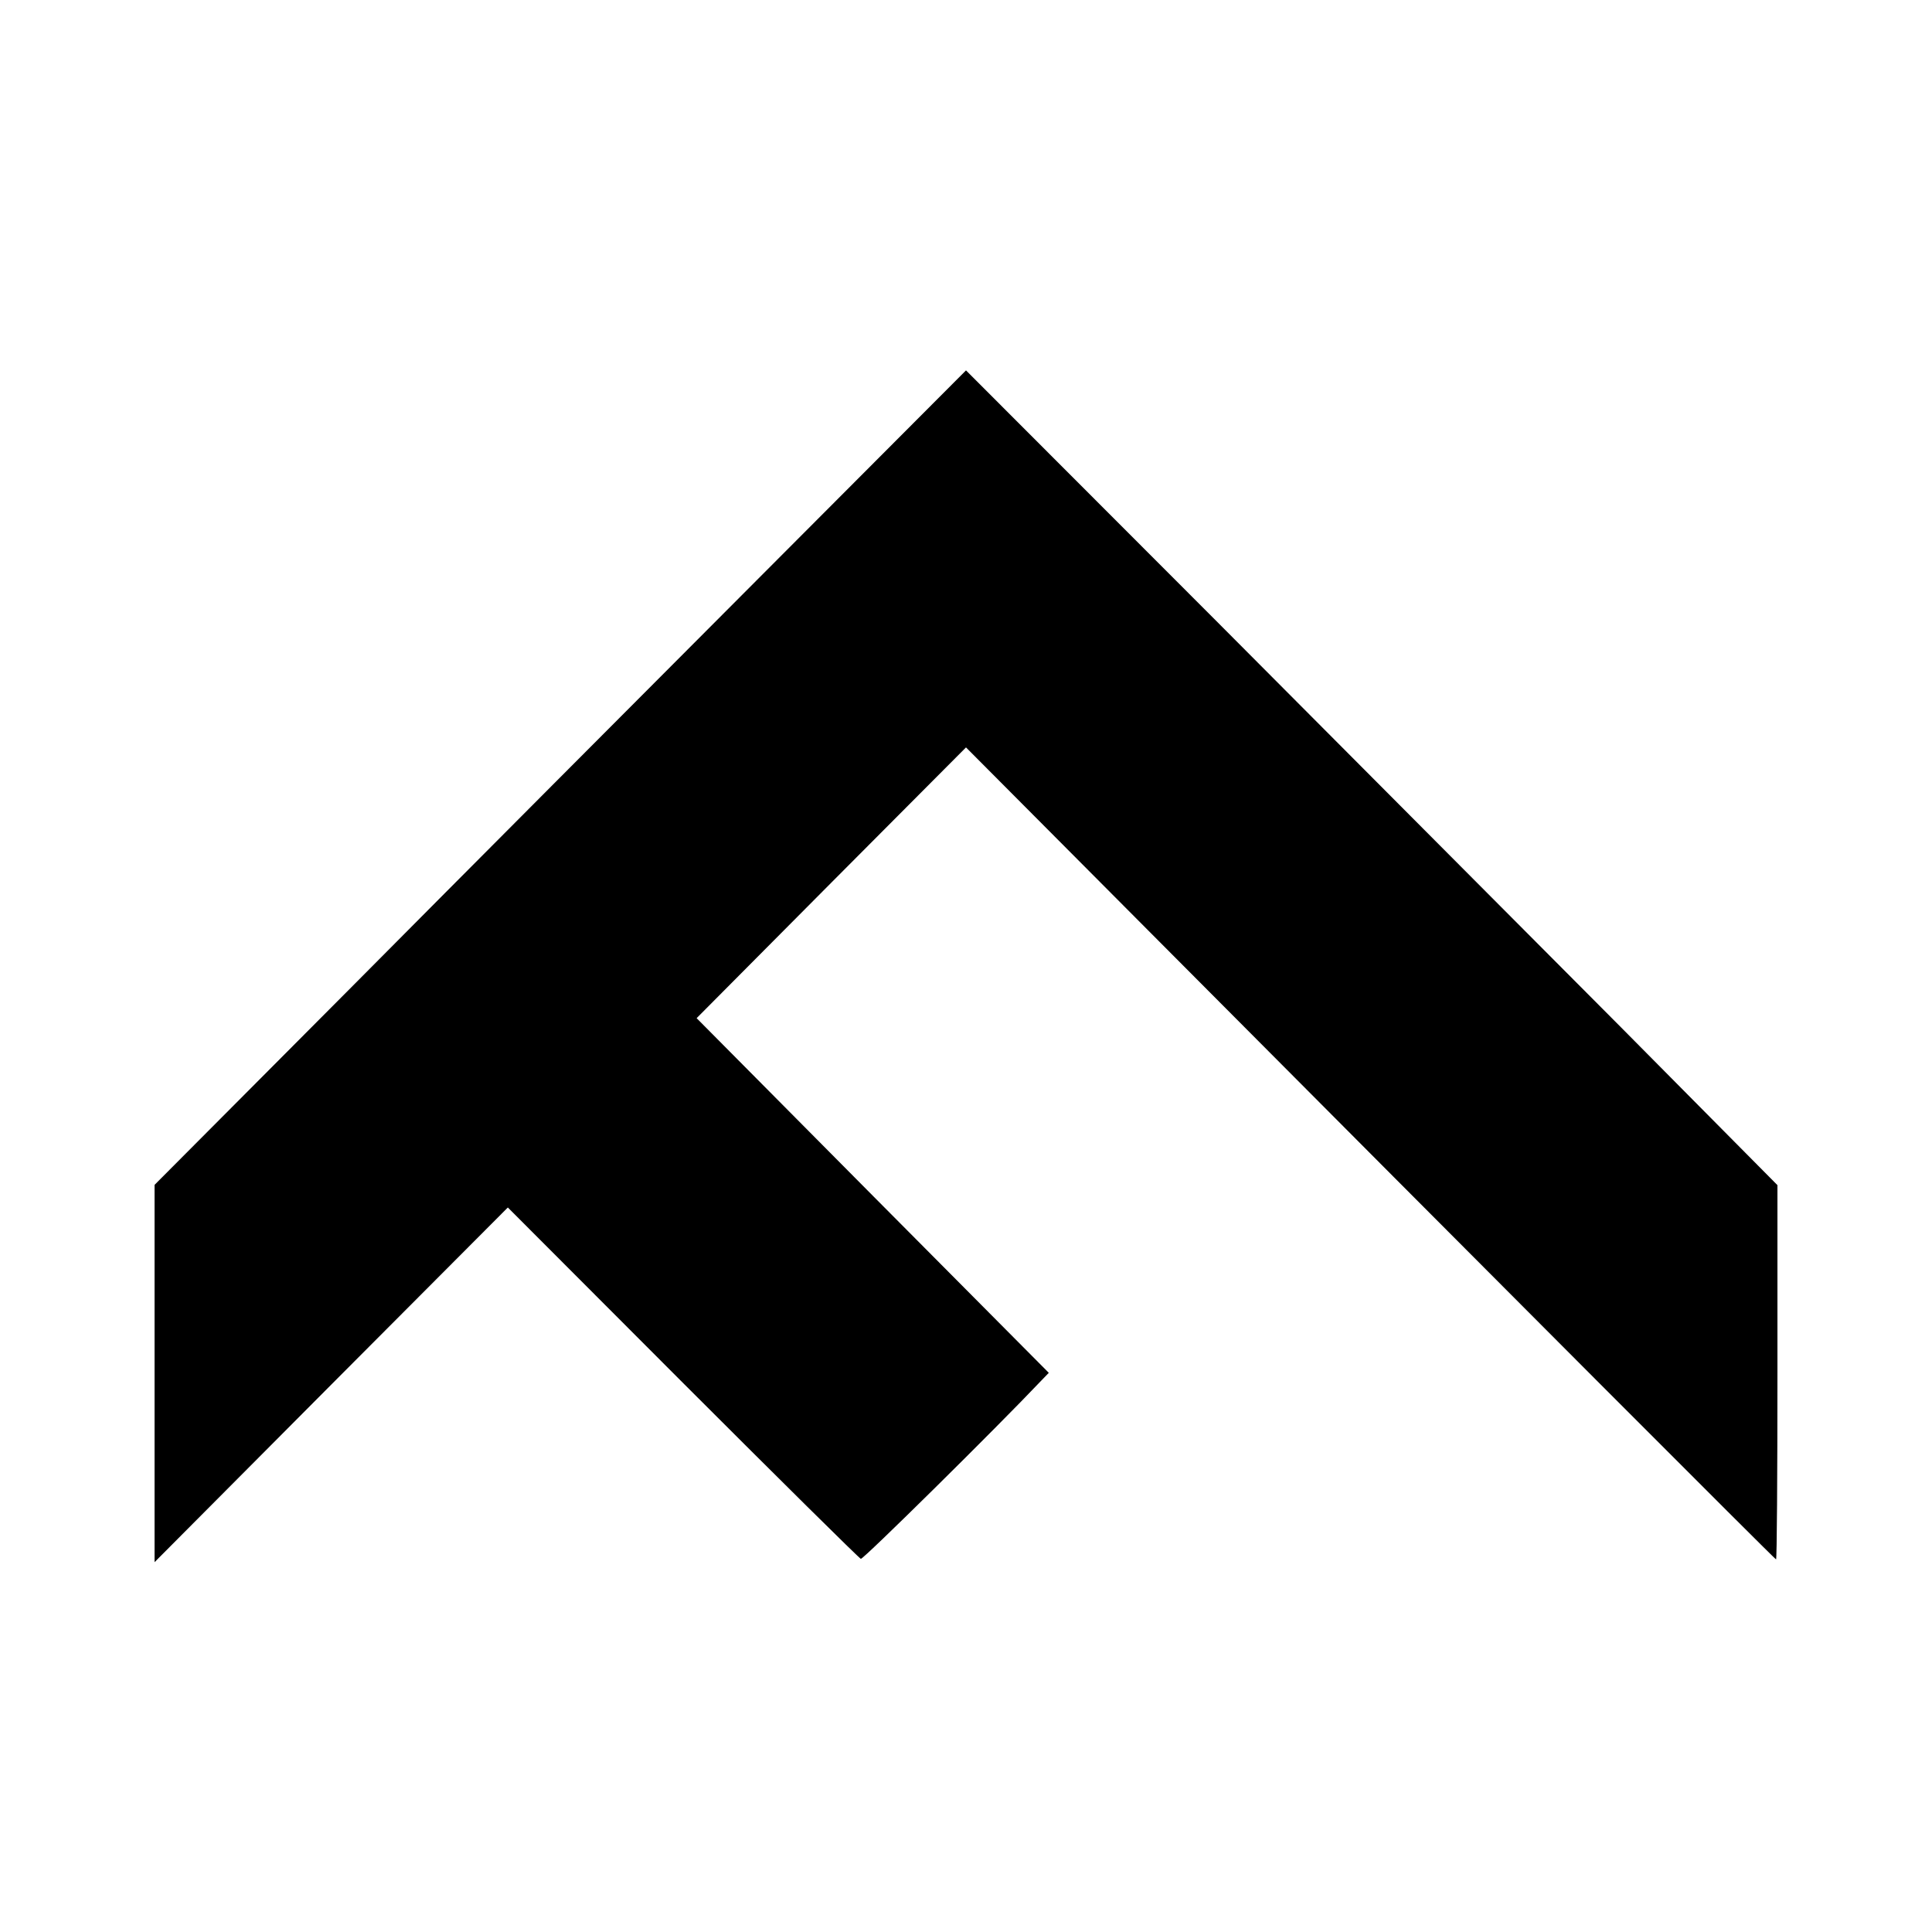 <?xml version="1.0" standalone="no"?>
<!DOCTYPE svg PUBLIC "-//W3C//DTD SVG 20010904//EN"
 "http://www.w3.org/TR/2001/REC-SVG-20010904/DTD/svg10.dtd">
<svg version="1.0" xmlns="http://www.w3.org/2000/svg"
 width="700pt" height="700pt" viewBox="0 0 700 700"
 preserveAspectRatio="xMidYMid meet">
<g transform="translate(0,700) scale(0.1,-0.1)"
fill="#000000" stroke="none">
<path d="M2743 4899 c-417 -418 -1079 -1082 -1470 -1476 l-713 -716 0 -684 0
-683 640 643 640 642 634 -635 c349 -349 639 -636 645 -638 8 -3 492 475 653
645 l28 29 -638 642 -638 643 488 491 488 490 658 -661 c1282 -1288 2273
-2281 2277 -2281 3 0 5 305 5 678 l0 678 -567 572 c-313 314 -974 978 -1470
1476 l-903 904 -757 -759z"/>
</g>
</svg>
